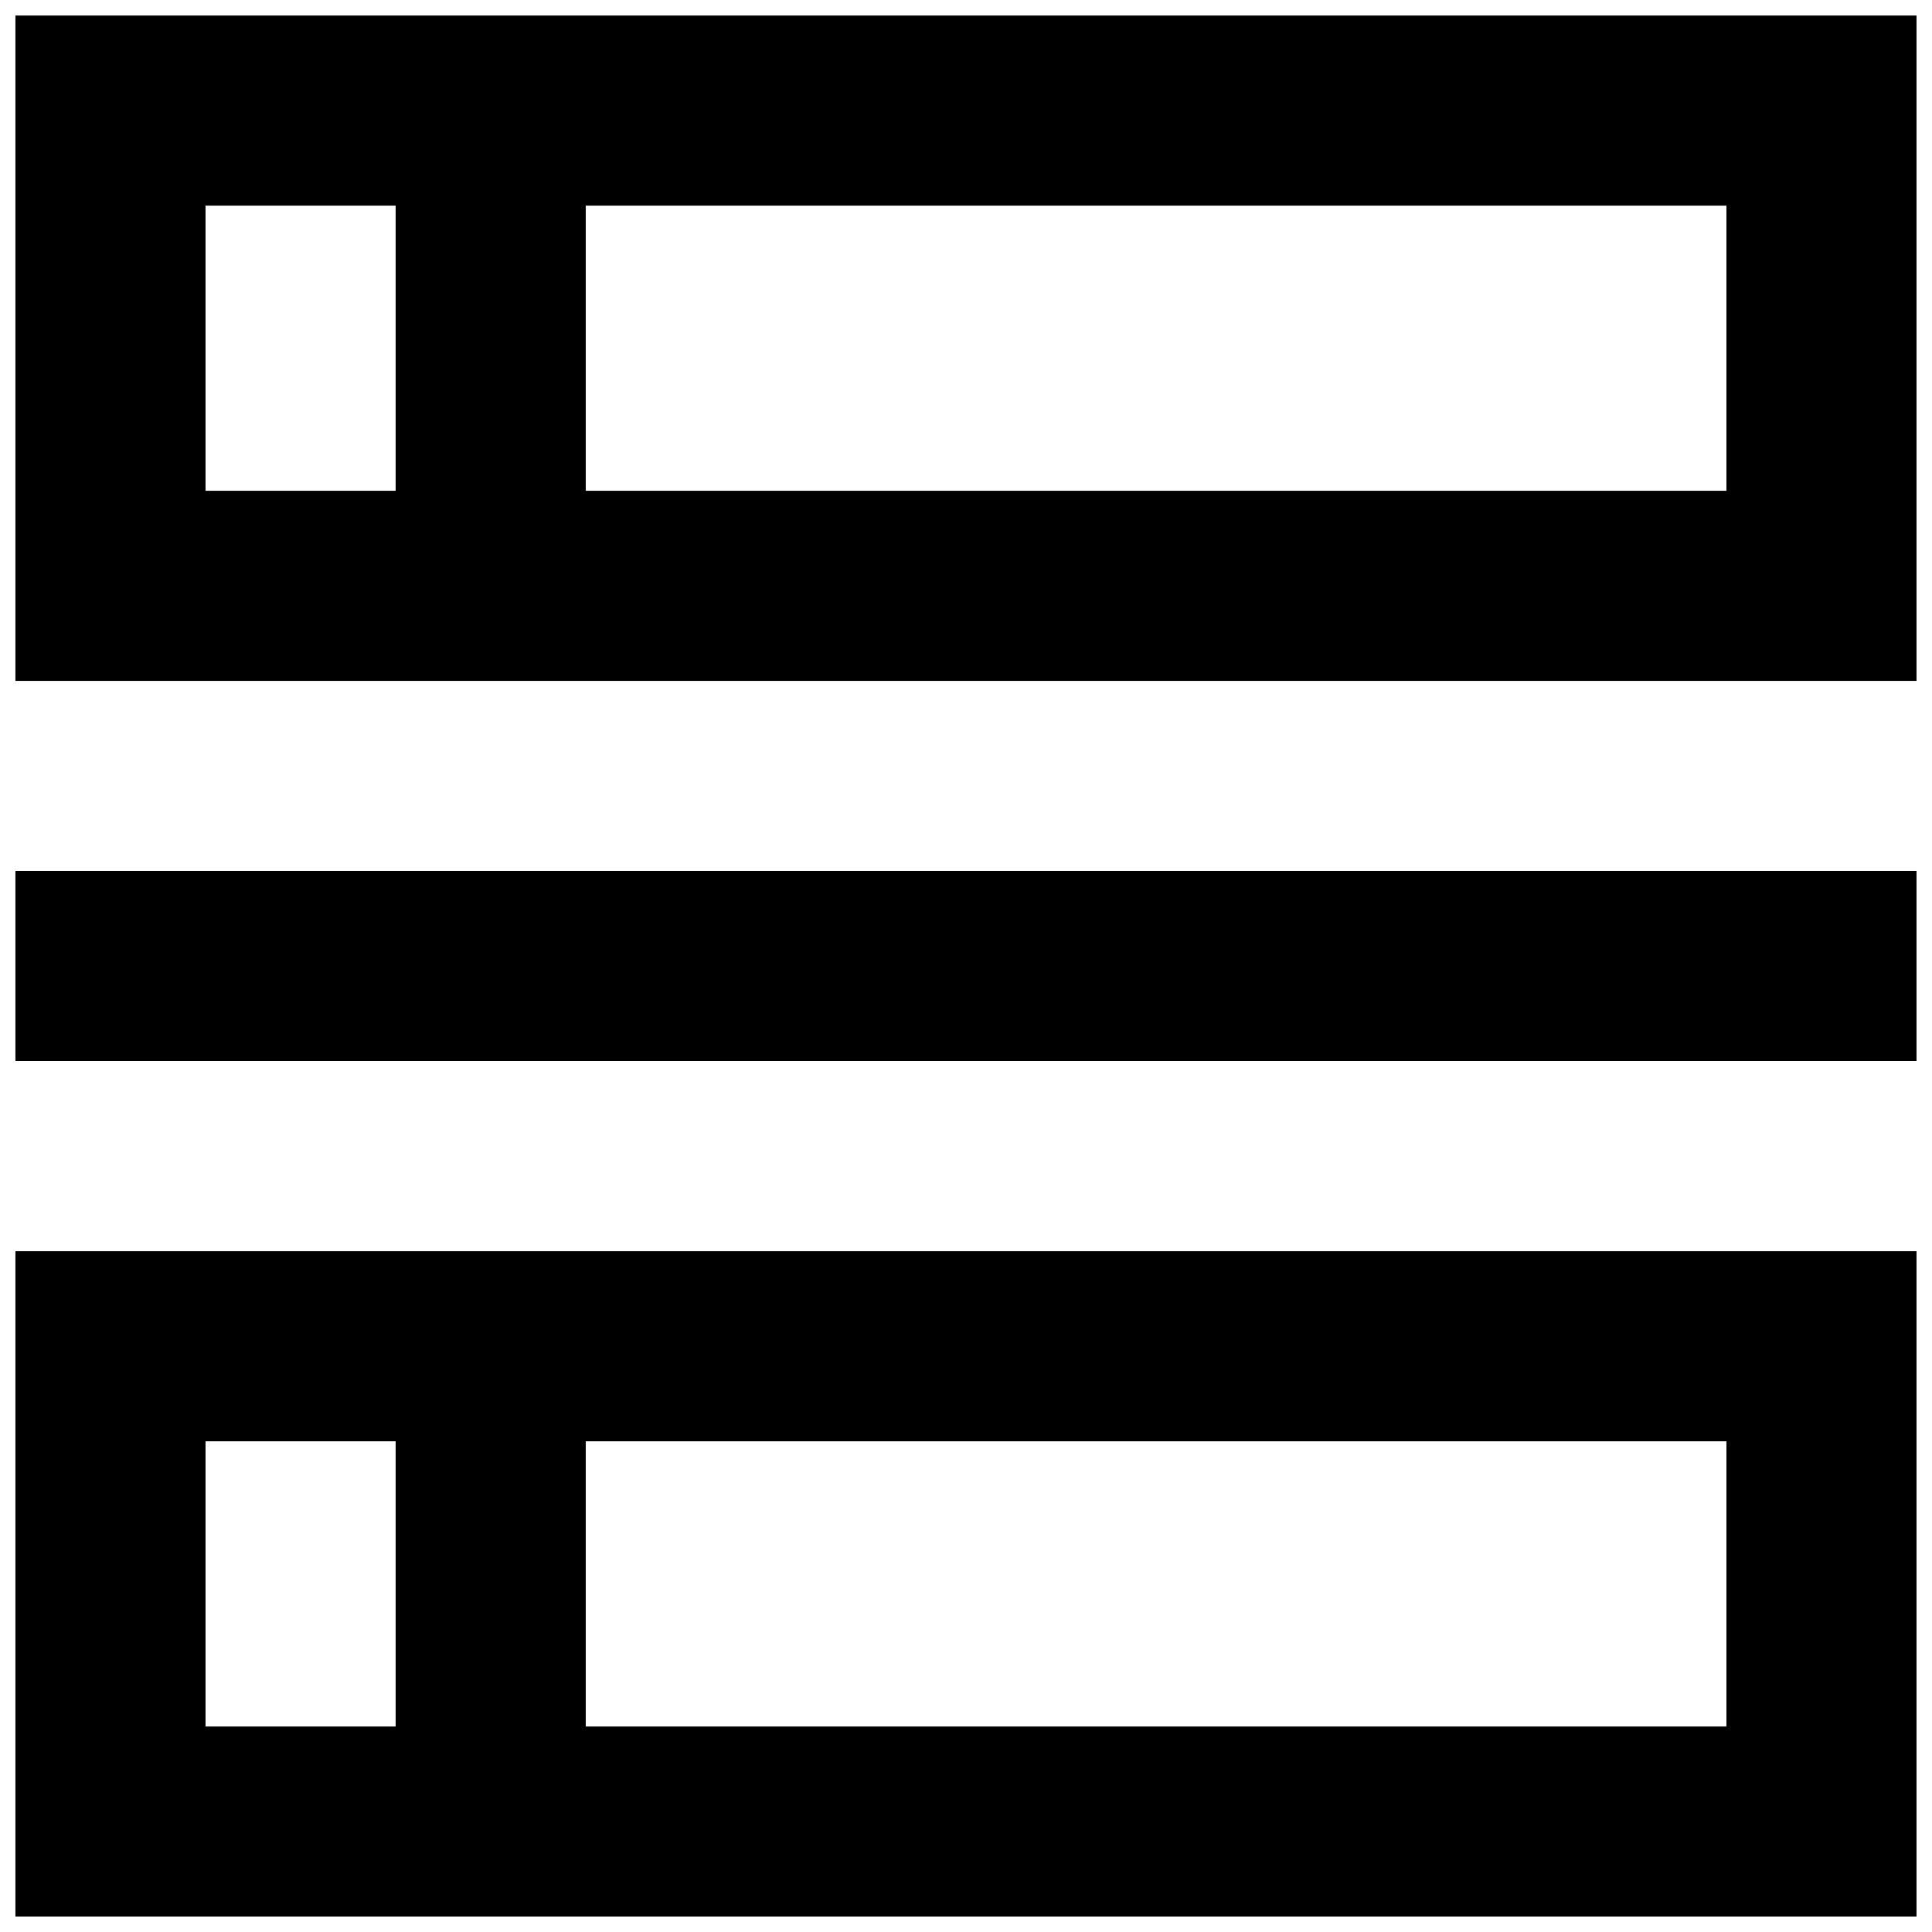 <?xml version="1.0" encoding="UTF-8"?>
<!-- Uploaded to: ICON Repo, www.svgrepo.com, Generator: ICON Repo Mixer Tools -->
<svg width="800px" height="800px" version="1.1" viewBox="144 144 512 512" xmlns="http://www.w3.org/2000/svg">
 <defs>
  <clipPath id="a">
   <path d="m148.09 148.09h503.81v503.81h-503.81z"/>
  </clipPath>
 </defs>
 <g clip-path="url(#a)">
  <path d="m148.09 425.19h503.81v-50.379h-503.81zm151.14 176.34h302.29v-75.574h-302.29zm-100.76 0h50.379v-75.574h-50.379zm100.76-125.95h-151.14v176.33h503.81v-176.33zm0-201.52h302.29v-75.57h-302.29zm-100.76 0h50.379v-75.57h-50.379zm403.05-125.95h-453.43v176.33h503.81v-176.33z" fill-rule="evenodd"/>
 </g>
</svg>